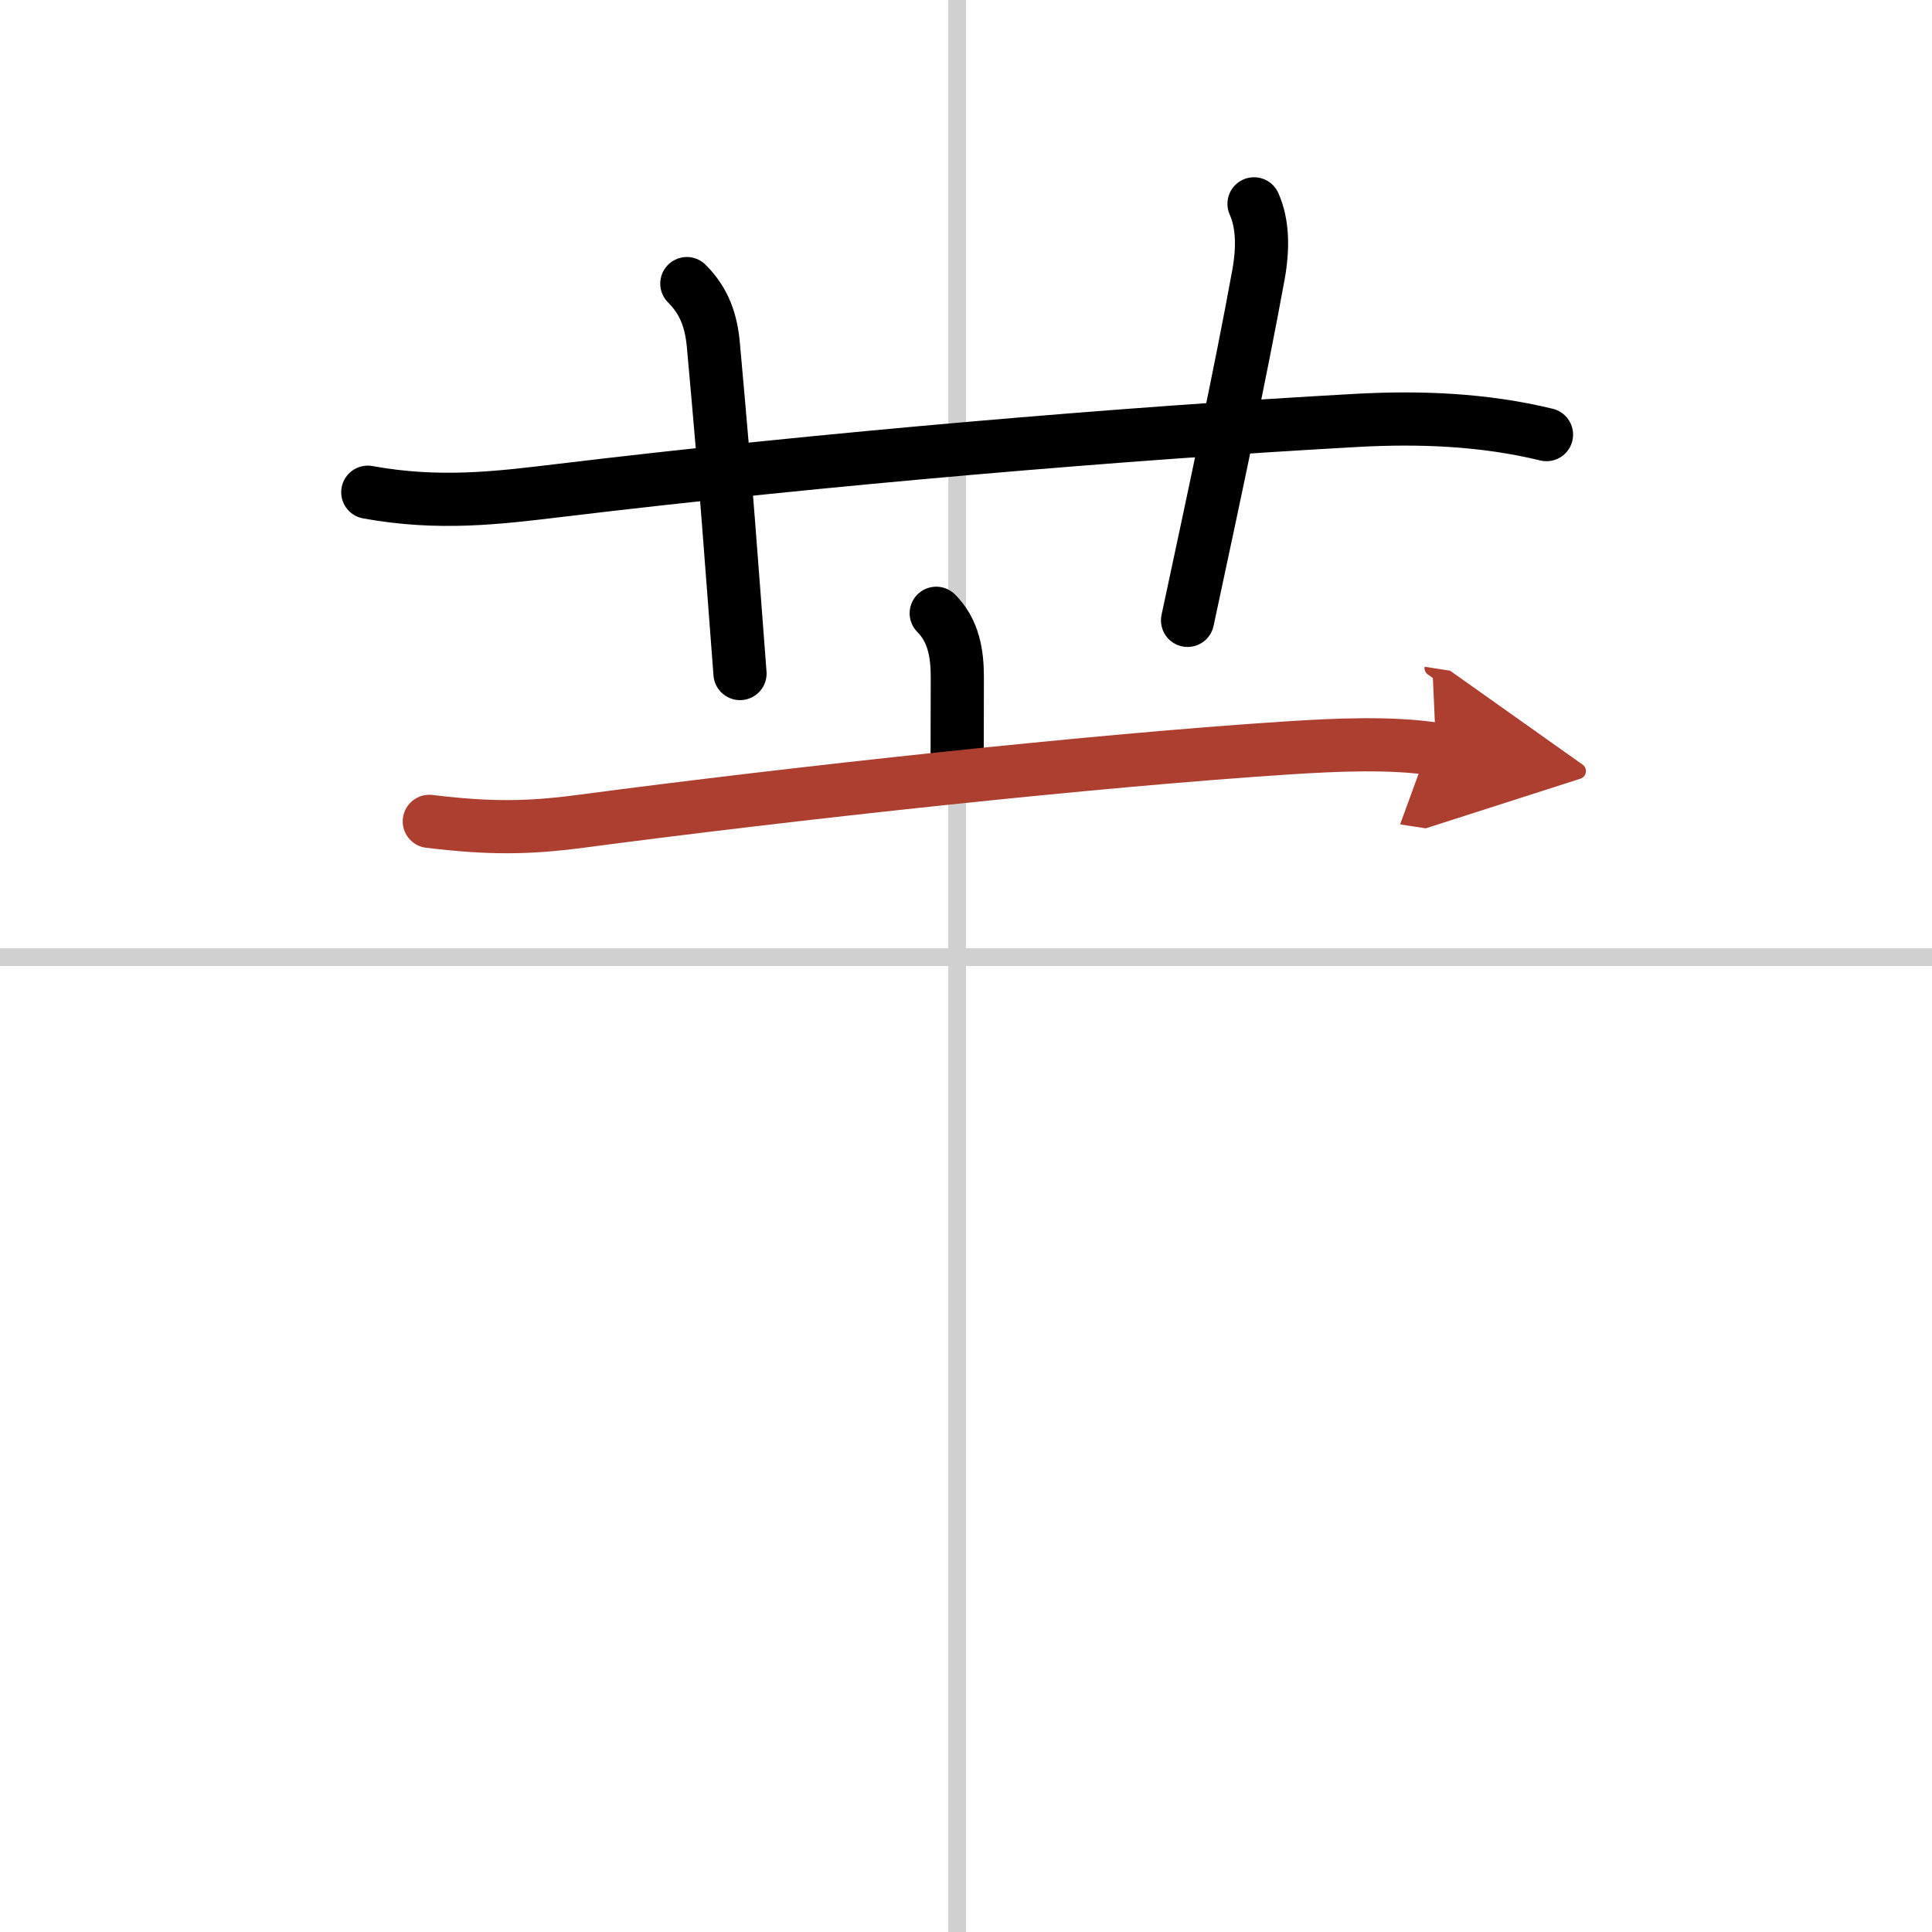 <svg width="400" height="400" viewBox="0 0 109 109" xmlns="http://www.w3.org/2000/svg"><defs><marker id="a" markerWidth="4" orient="auto" refX="1" refY="5" viewBox="0 0 10 10"><polyline points="0 0 10 5 0 10 1 5" fill="#ad3f31" stroke="#ad3f31"/></marker></defs><g fill="none" stroke="#000" stroke-linecap="round" stroke-linejoin="round" stroke-width="3"><rect width="100%" height="100%" fill="#fff" stroke="#fff"/><line x1="54" x2="54" y2="109" stroke="#d0d0d0" stroke-width="1"/><line x2="109" y1="54" y2="54" stroke="#d0d0d0" stroke-width="1"/><path d="m20.75 27.77c4 0.73 7.33 0.32 10.74-0.09 15.01-1.81 32.16-3.25 45.01-3.96 3.59-0.2 7.22-0.06 10.75 0.8"/><path d="m38.75 16c1 1 1.38 2.12 1.5 3.5 0.77 8.48 1 12 1.5 18.5"/><path d="M70.75,11.5c0.5,1.12,0.52,2.5,0.25,4C70,21,68.5,28,67,35"/><path d="m52.82 34.6c0.98 0.98 1.19 2.27 1.19 3.6 0 1.43-0.01 3.43-0.01 4.68"/><path d="m24.22 46.34c3.41 0.41 5.54 0.39 8.52 0 12.01-1.59 29-3.44 40-4.15 2.68-0.17 5.75-0.31 8.28 0.08" marker-end="url(#a)" stroke="#ad3f31"/></g></svg>

